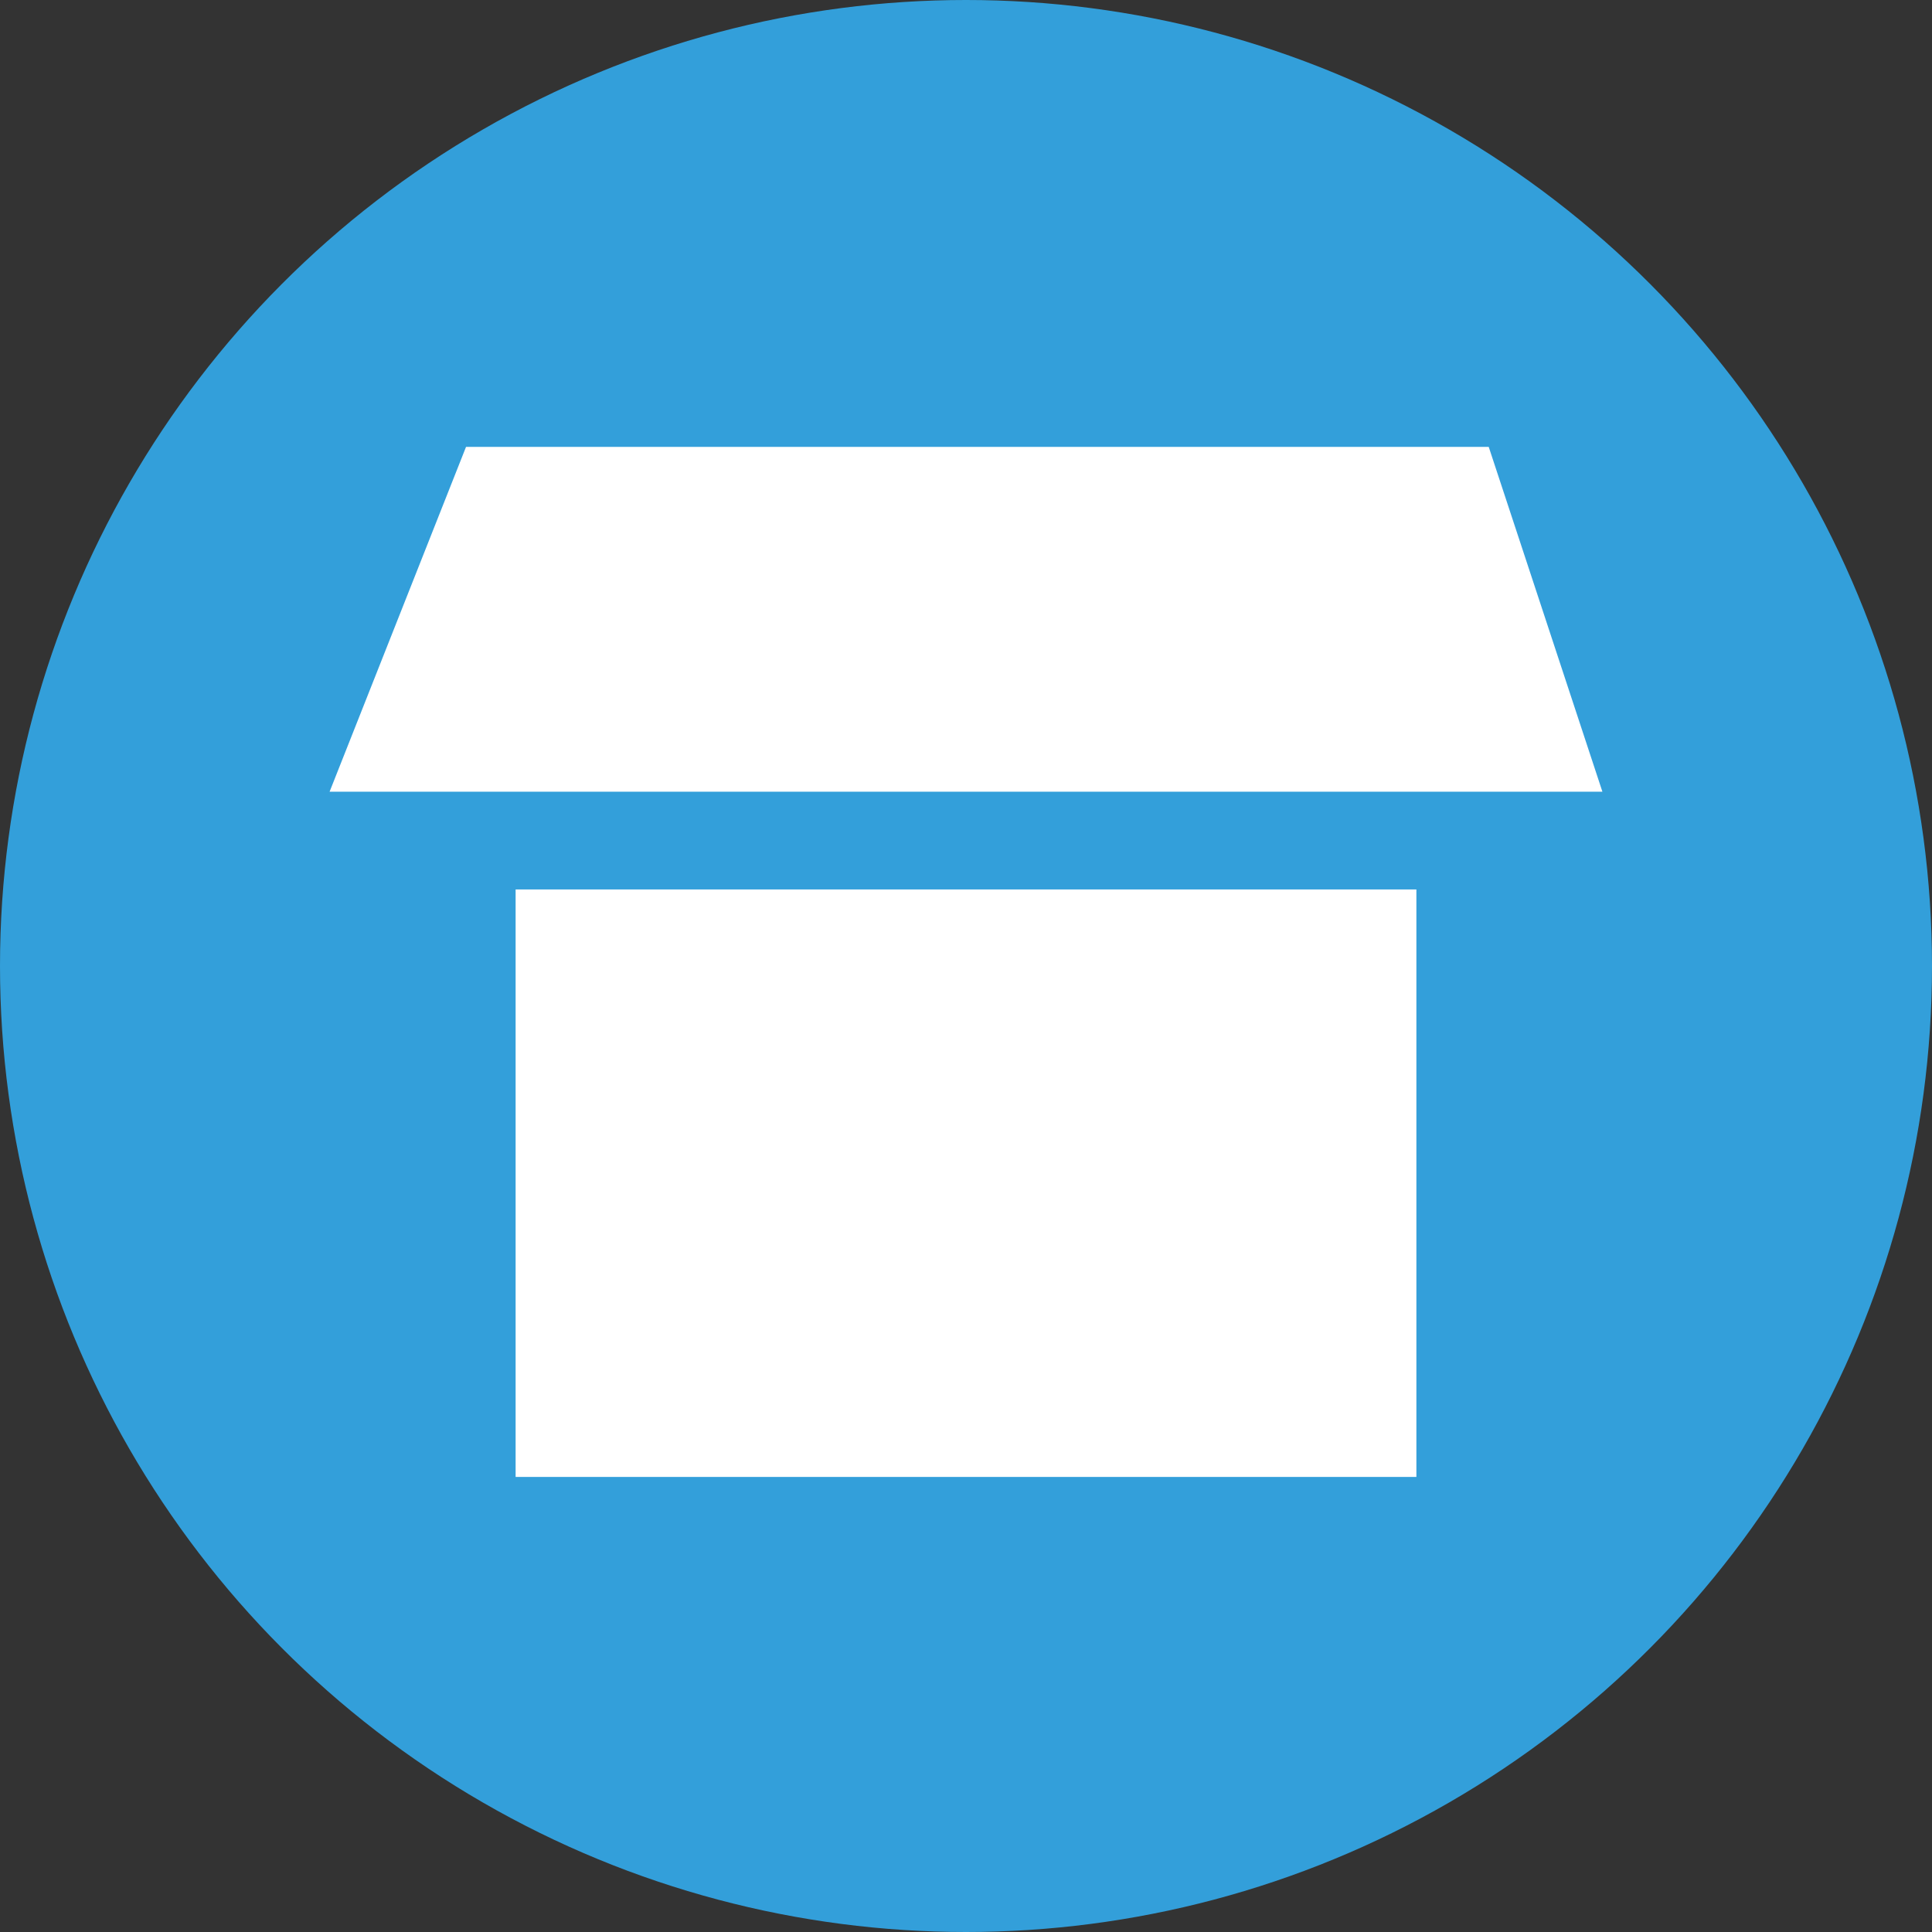 <svg xmlns="http://www.w3.org/2000/svg" width="50" height="50" viewBox="0 0 50 50"><rect x="0" y="0" width="50" height="50" fill="#333333" stroke="none"/><g id="レイヤー_2" data-name="レイヤー 2"><g id="menu"><circle cx="25" cy="25" r="25" fill="#339fda"/><rect x="13.344" y="23.019" width="23.312" height="15.204" fill="#fff"/><polygon points="41.47 20.489 8.53 20.489 12.061 11.565 38.528 11.565 41.47 20.489" fill="#fff"/></g></g></svg>